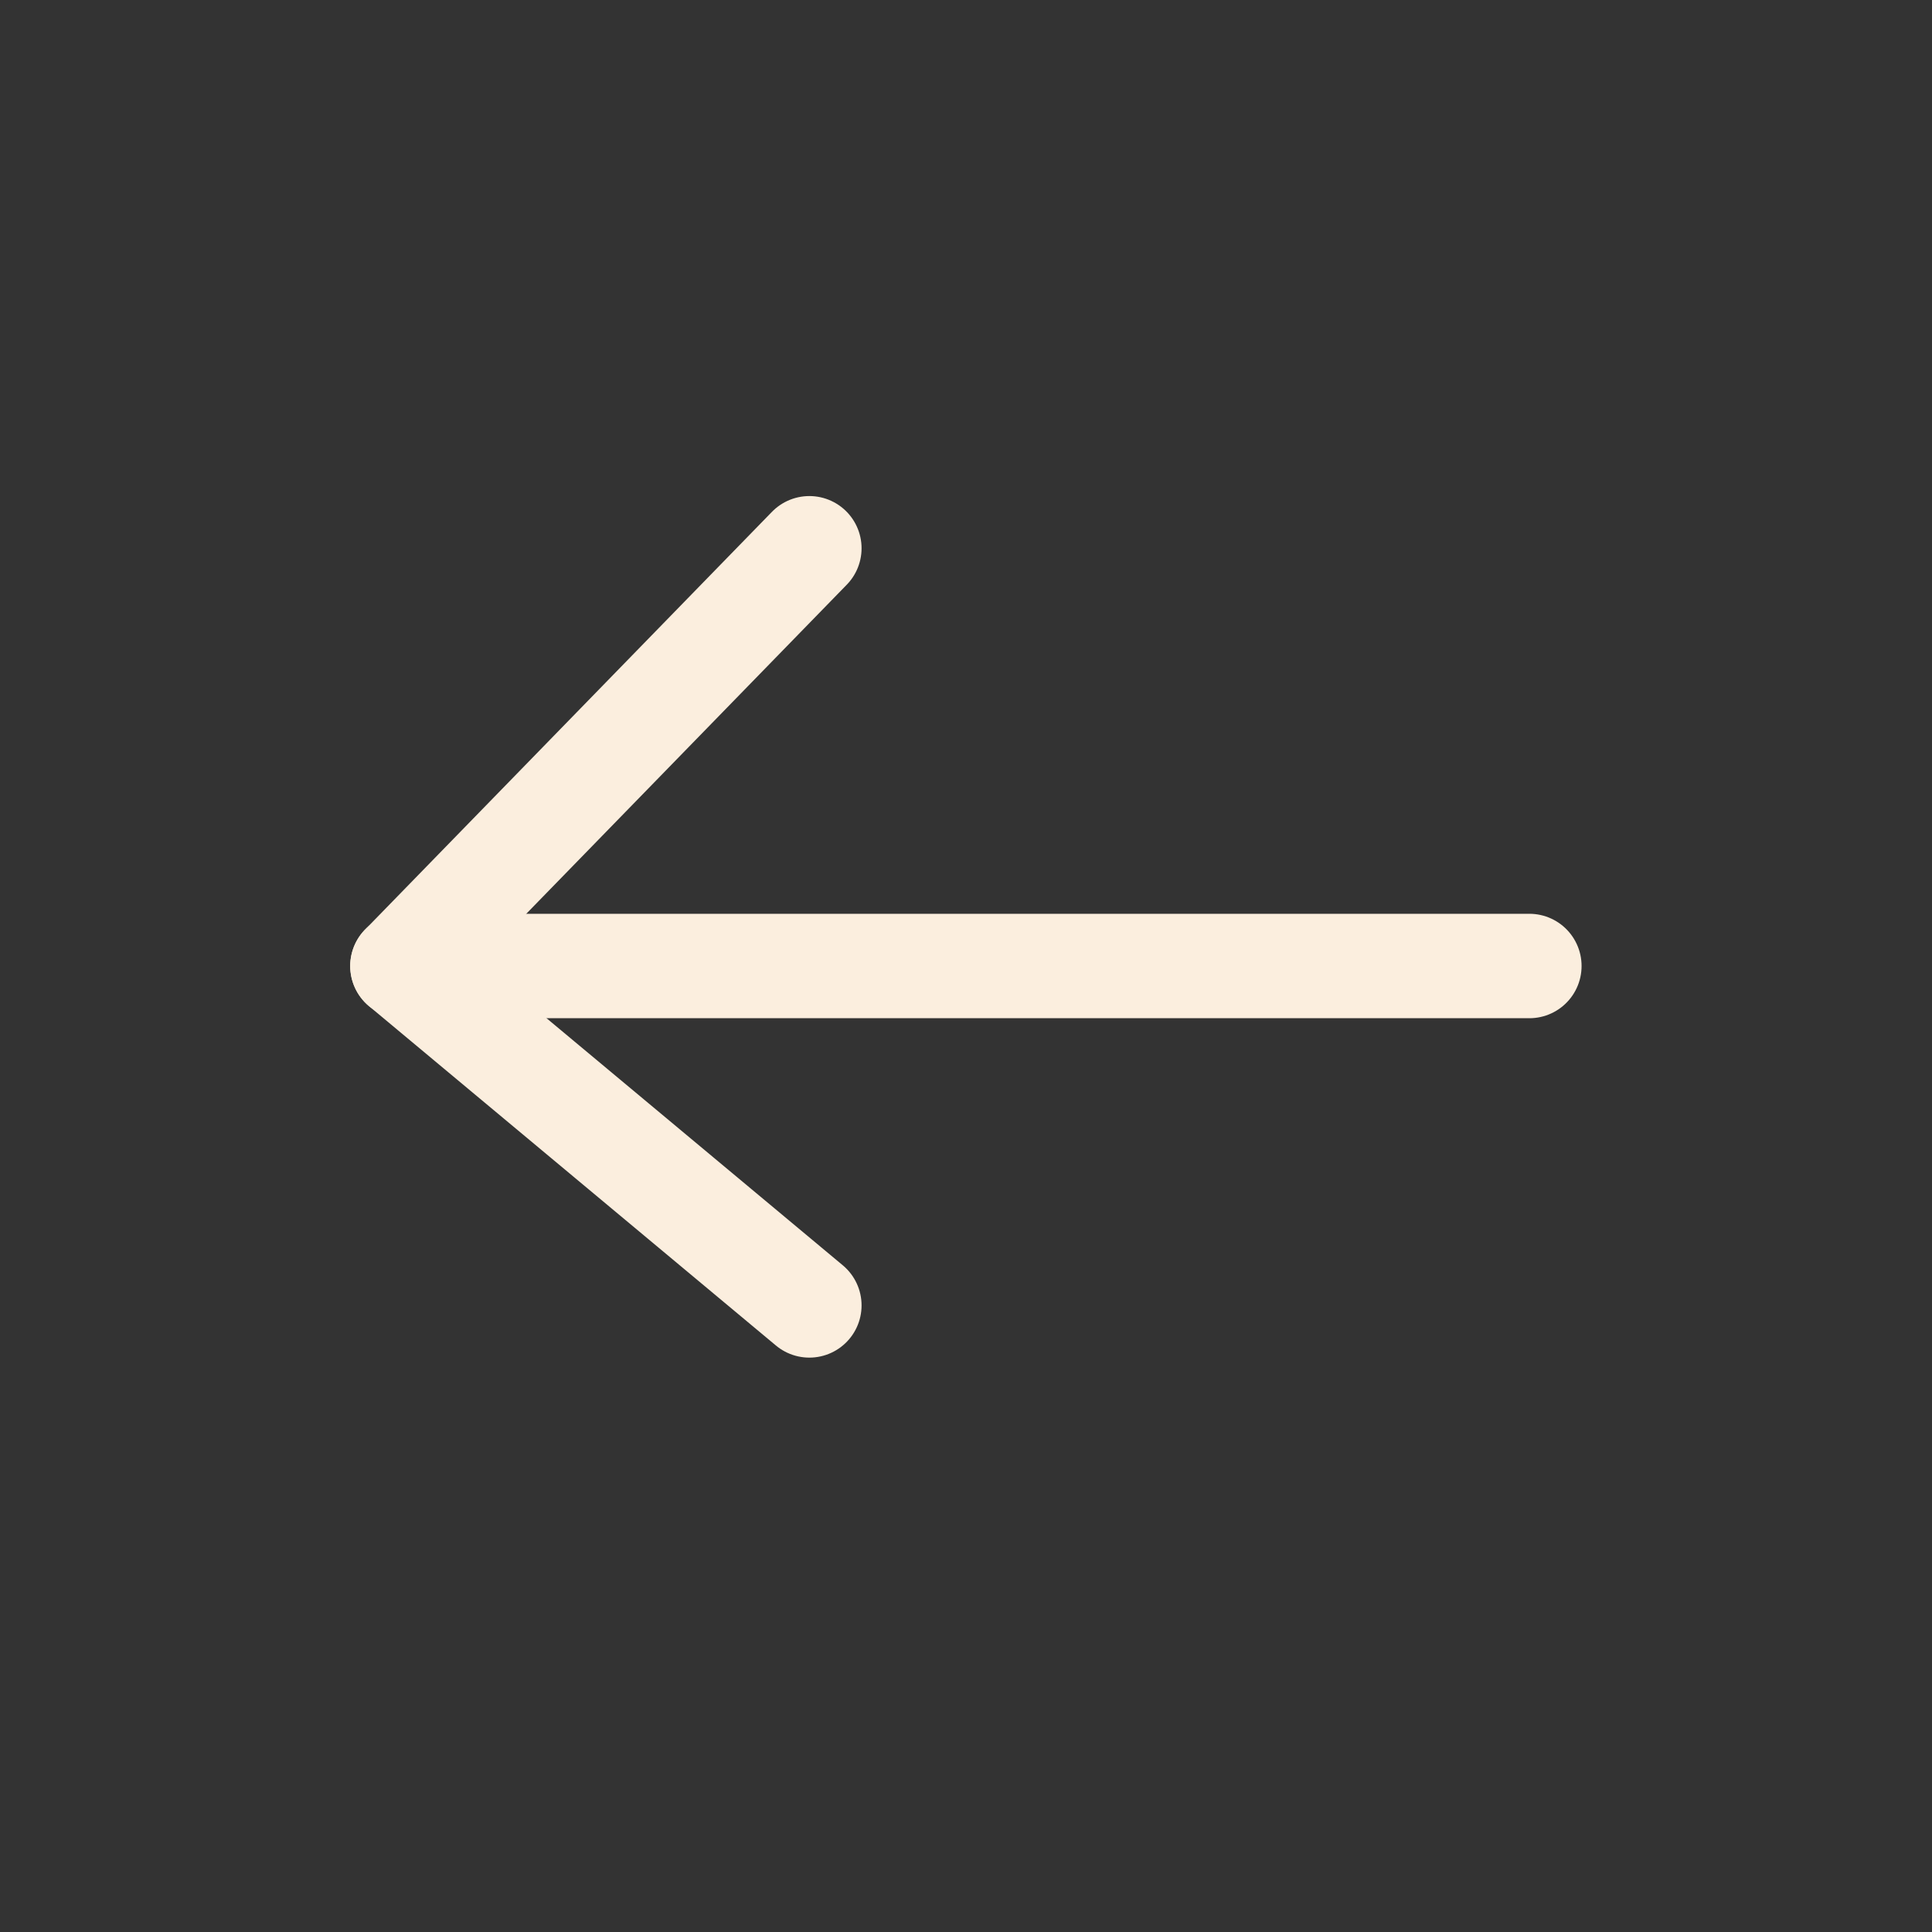 <svg width="37" height="37" viewBox="0 0 37 37" fill="none" xmlns="http://www.w3.org/2000/svg">
<rect x="0" y="0" width="37" height="37" fill="#333333" stroke="none"/>
<path d="M29.289 18.5H7.706" stroke="#FBEEDE" stroke-width="2" stroke-linecap="round" stroke-linejoin="round"/>
<path d="M15.5 10.5L7.708 18.501L15.5 25" stroke="#FBEEDE" stroke-width="2" stroke-linecap="round" stroke-linejoin="round"/>
</svg>
